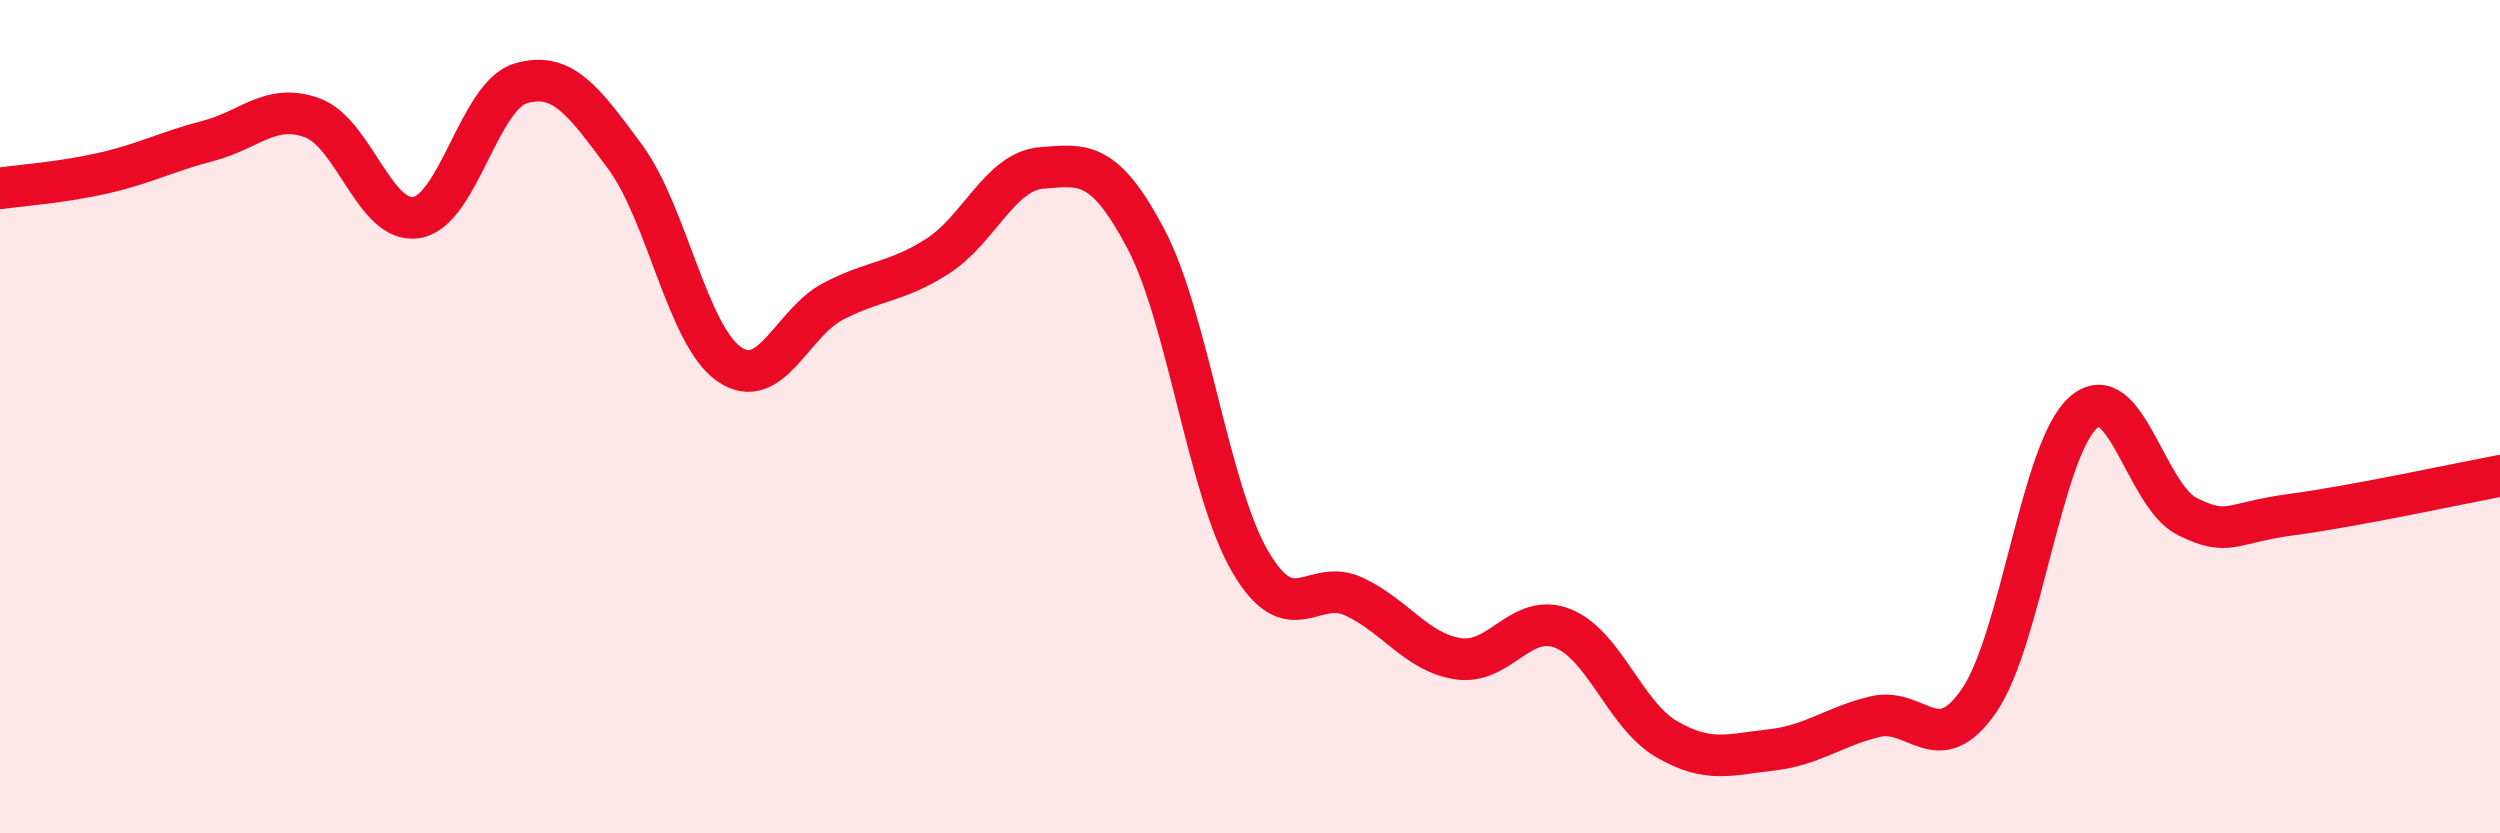 
    <svg width="60" height="20" viewBox="0 0 60 20" xmlns="http://www.w3.org/2000/svg">
      <path
        d="M 0,4.52 C 0.5,4.45 1.5,4.38 2.5,4.15 C 3.5,3.92 4,3.64 5,3.38 C 6,3.12 6.5,2.46 7.5,2.83 C 8.5,3.2 9,5.39 10,5.22 C 11,5.05 11.5,2.29 12.5,2 C 13.5,1.71 14,2.41 15,3.76 C 16,5.11 16.5,8.05 17.5,8.74 C 18.5,9.43 19,7.75 20,7.23 C 21,6.71 21.5,6.79 22.5,6.15 C 23.5,5.51 24,4.11 25,4.03 C 26,3.95 26.5,3.84 27.5,5.73 C 28.5,7.62 29,11.75 30,13.47 C 31,15.19 31.5,13.85 32.5,14.32 C 33.5,14.79 34,15.66 35,15.81 C 36,15.96 36.5,14.69 37.5,15.08 C 38.5,15.47 39,17.16 40,17.74 C 41,18.32 41.5,18.11 42.5,18 C 43.5,17.89 44,17.44 45,17.2 C 46,16.96 46.5,18.27 47.5,16.81 C 48.5,15.35 49,10.78 50,9.9 C 51,9.02 51.5,11.91 52.5,12.4 C 53.5,12.89 53.5,12.55 55,12.35 C 56.5,12.15 59,11.61 60,11.42L60 20L0 20Z"
        fill="#EB0A25"
        opacity="0.1"
        stroke-linecap="round"
        stroke-linejoin="round"
      />
      <path
        d="M 0,4.52 C 0.5,4.45 1.5,4.38 2.5,4.15 C 3.5,3.92 4,3.64 5,3.38 C 6,3.12 6.5,2.46 7.5,2.83 C 8.5,3.2 9,5.39 10,5.22 C 11,5.05 11.5,2.29 12.5,2 C 13.5,1.71 14,2.41 15,3.76 C 16,5.11 16.5,8.05 17.5,8.74 C 18.5,9.43 19,7.75 20,7.23 C 21,6.71 21.5,6.79 22.5,6.15 C 23.5,5.51 24,4.11 25,4.03 C 26,3.95 26.5,3.84 27.5,5.73 C 28.5,7.62 29,11.75 30,13.47 C 31,15.19 31.5,13.85 32.5,14.32 C 33.5,14.79 34,15.66 35,15.81 C 36,15.96 36.5,14.69 37.5,15.08 C 38.5,15.47 39,17.16 40,17.74 C 41,18.32 41.5,18.11 42.5,18 C 43.5,17.89 44,17.44 45,17.2 C 46,16.96 46.5,18.27 47.5,16.81 C 48.5,15.35 49,10.78 50,9.9 C 51,9.02 51.5,11.91 52.5,12.4 C 53.5,12.89 53.5,12.55 55,12.35 C 56.5,12.15 59,11.61 60,11.42"
        stroke="#EB0A25"
        stroke-width="1"
        fill="none"
        stroke-linecap="round"
        stroke-linejoin="round"
      />
    </svg>
  